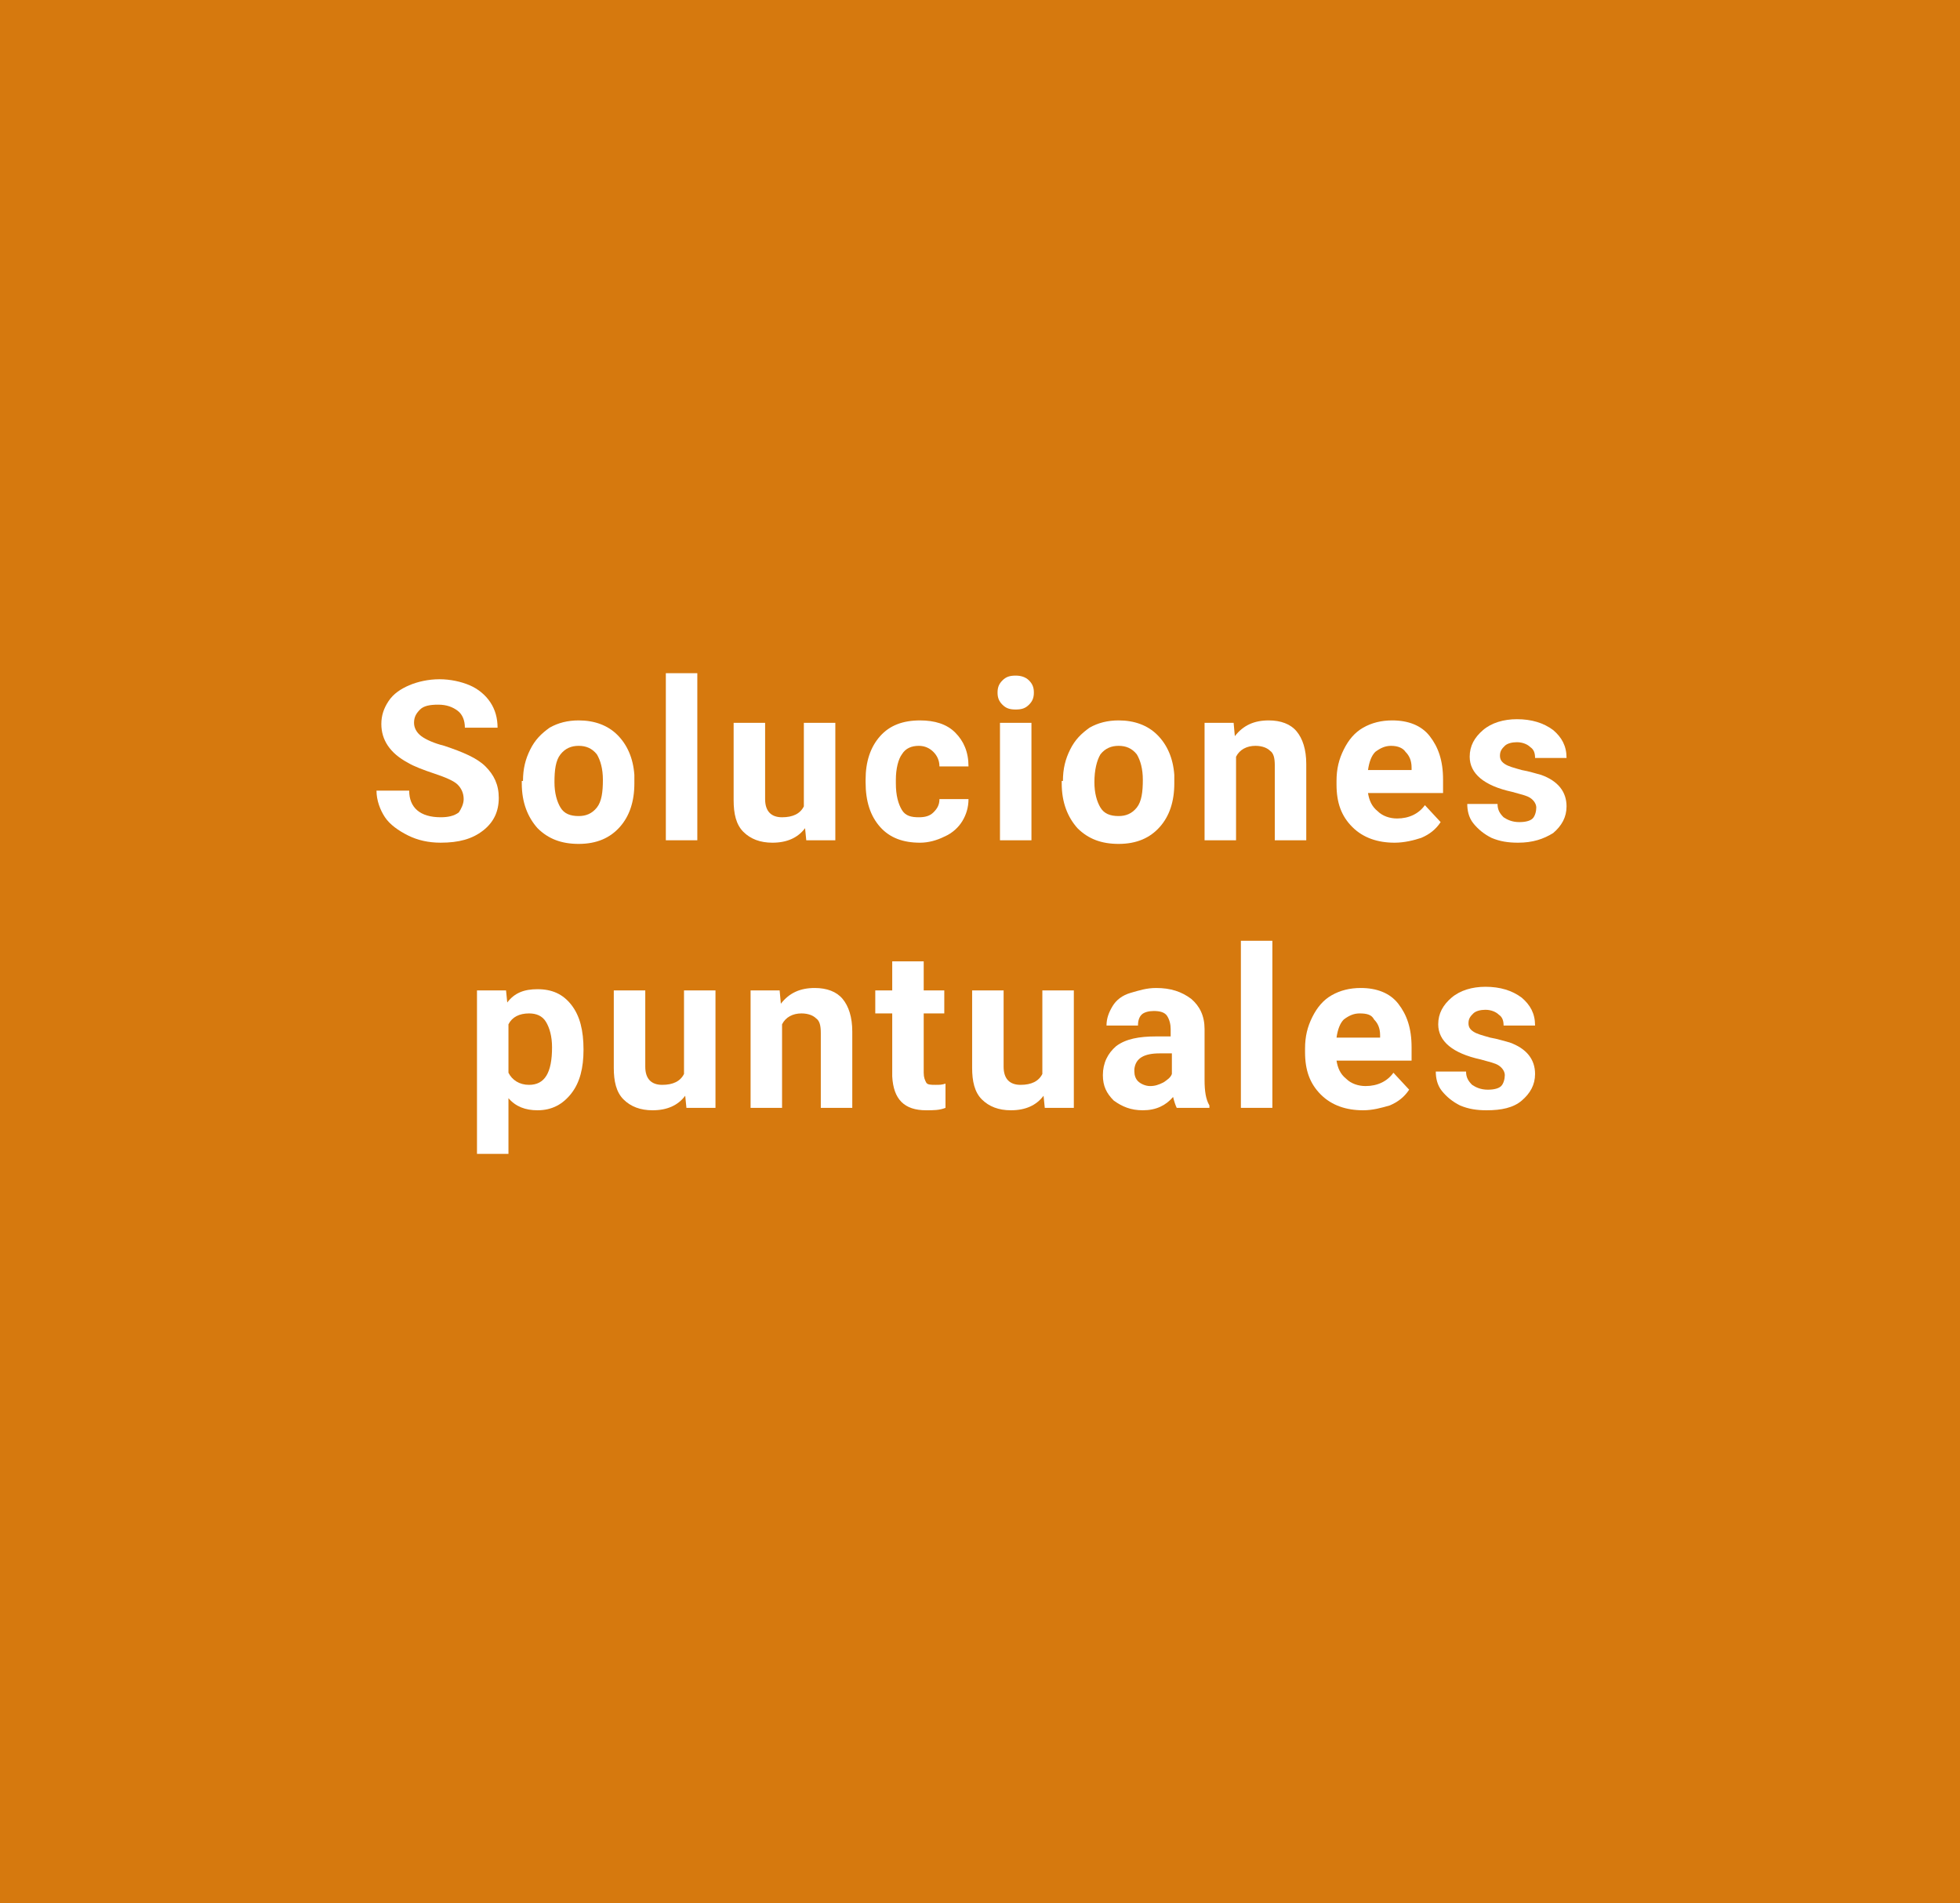 <?xml version="1.0" encoding="utf-8"?>
<!-- Generator: Adobe Illustrator 24.1.2, SVG Export Plug-In . SVG Version: 6.00 Build 0)  -->
<svg version="1.1" id="Capa_1" xmlns="http://www.w3.org/2000/svg" xmlns:xlink="http://www.w3.org/1999/xlink" x="0px" y="0px"
	 viewBox="0 0 161.9 157.2" style="enable-background:new 0 0 161.9 157.2;" xml:space="preserve">
<style type="text/css">
	.st0{fill-rule:evenodd;clip-rule:evenodd;fill:#CD790E;}
	.st1{fill:#EEEEEE;}
	.st2{fill:#EEEEEE;stroke:#FFFFFF;stroke-width:6;stroke-miterlimit:10;}
	.st3{fill:#930000;}
	.st4{fill:#020000;}
	.st5{clip-path:url(#SVGID_4_);}
	.st6{clip-path:url(#SVGID_6_);}
	.st7{clip-path:url(#SVGID_6_);fill:#AE0000;}
	.st8{clip-path:url(#SVGID_6_);fill:none;stroke:#000000;stroke-width:4.179;stroke-miterlimit:10;}
	
		.st9{clip-path:url(#SVGID_6_);fill:none;stroke:#000000;stroke-width:7.574;stroke-linecap:round;stroke-linejoin:round;stroke-miterlimit:10;}
	
		.st10{clip-path:url(#SVGID_6_);fill:none;stroke:#AE0000;stroke-width:3.134;stroke-linecap:round;stroke-linejoin:round;stroke-miterlimit:10;}
	.st11{fill:none;stroke:#FFFFFF;stroke-width:0.25;stroke-miterlimit:10;}
	.st12{fill:none;stroke:#930000;stroke-width:0.5;stroke-miterlimit:10;}
	.st13{fill:none;stroke:#FFFFFF;stroke-width:3;stroke-linecap:round;stroke-linejoin:round;stroke-miterlimit:10;}
	.st14{fill:#FFFFFF;}
	.st15{opacity:0.8;fill:#D6790E;}
	.st16{fill:none;stroke:#930000;stroke-miterlimit:10;}
	.st17{fill:#D6790E;}
	.st18{clip-path:url(#SVGID_24_);}
	.st19{clip-path:url(#SVGID_26_);}
	.st20{fill:none;stroke:#930000;stroke-width:3;stroke-miterlimit:10;}
	.st21{fill:#A50000;}
	.st22{fill-rule:evenodd;clip-rule:evenodd;fill:none;stroke:#FFFFFF;stroke-width:3;stroke-miterlimit:10;}
	.st23{fill-rule:evenodd;clip-rule:evenodd;fill:none;stroke:#930000;stroke-width:1.669;stroke-miterlimit:10;}
	.st24{filter:url(#Adobe_OpacityMaskFilter);}
	.st25{fill:url(#SVGID_32_);}
	.st26{mask:url(#SVGID_31_);}
	.st27{filter:url(#Adobe_OpacityMaskFilter_1_);}
	.st28{fill:url(#SVGID_37_);}
	.st29{mask:url(#SVGID_36_);}
	.st30{filter:url(#Adobe_OpacityMaskFilter_2_);}
	.st31{fill:url(#SVGID_43_);}
	.st32{mask:url(#SVGID_42_);}
	.st33{filter:url(#Adobe_OpacityMaskFilter_3_);}
	.st34{fill:url(#SVGID_48_);}
	.st35{mask:url(#SVGID_47_);}
	.st36{filter:url(#Adobe_OpacityMaskFilter_4_);}
	.st37{fill:url(#SVGID_54_);}
	.st38{mask:url(#SVGID_53_);}
	.st39{filter:url(#Adobe_OpacityMaskFilter_5_);}
	.st40{fill:url(#SVGID_59_);}
	.st41{mask:url(#SVGID_58_);}
	.st42{fill:#70ABB8;}
	.st43{fill:#78B0BC;}
	.st44{fill:none;stroke:#FFFFFF;stroke-width:3.134;stroke-miterlimit:10;}
	.st45{fill:#FFFFFF;stroke:#FFFFFF;stroke-width:1.139;stroke-linecap:round;stroke-linejoin:round;stroke-miterlimit:10;}
	.st46{clip-path:url(#SVGID_69_);}
	.st47{clip-path:url(#SVGID_77_);}
	.st48{fill:none;stroke:#000000;stroke-width:0.5;stroke-miterlimit:10;}
	.st49{fill:none;stroke:#930000;stroke-width:2;stroke-linecap:round;stroke-linejoin:round;stroke-miterlimit:10;}
</style>
<g>
	<rect class="st17" width="161.9" height="157.2"/>
	<g>
		<path class="st14" d="M38.3,66c0-0.5-0.2-0.9-0.5-1.2s-1-0.6-1.9-0.9c-0.9-0.3-1.7-0.6-2.2-0.9c-1.5-0.8-2.2-1.9-2.2-3.2
			c0-0.7,0.2-1.3,0.6-1.9c0.4-0.6,1-1,1.7-1.3c0.7-0.3,1.6-0.5,2.5-0.5c0.9,0,1.8,0.2,2.5,0.5c0.7,0.3,1.3,0.8,1.7,1.4
			c0.4,0.6,0.6,1.3,0.6,2.1h-2.7c0-0.6-0.2-1.1-0.6-1.4c-0.4-0.3-0.9-0.5-1.6-0.5c-0.7,0-1.2,0.1-1.5,0.4s-0.5,0.6-0.5,1.1
			c0,0.4,0.2,0.8,0.6,1.1c0.4,0.3,1.1,0.6,1.9,0.8c1.5,0.5,2.7,1,3.4,1.7c0.7,0.7,1.1,1.5,1.1,2.6c0,1.1-0.4,2-1.3,2.7s-2,1-3.5,1
			c-1,0-1.9-0.2-2.7-0.6c-0.8-0.4-1.5-0.9-1.9-1.5c-0.4-0.6-0.7-1.4-0.7-2.2h2.7c0,1.4,0.9,2.2,2.6,2.2c0.6,0,1.1-0.1,1.5-0.4
			C38.1,66.8,38.3,66.4,38.3,66z"/>
		<path class="st14" d="M43.2,64.5c0-1,0.2-1.8,0.6-2.6c0.4-0.8,0.9-1.3,1.6-1.8c0.7-0.4,1.5-0.6,2.4-0.6c1.3,0,2.4,0.4,3.2,1.2
			s1.3,1.9,1.4,3.3l0,0.7c0,1.5-0.4,2.7-1.2,3.6c-0.8,0.9-1.9,1.4-3.4,1.4c-1.4,0-2.5-0.4-3.4-1.3c-0.8-0.9-1.3-2.1-1.3-3.7V64.5z
			 M45.8,64.6c0,0.9,0.2,1.6,0.5,2.1c0.3,0.5,0.8,0.7,1.5,0.7c0.6,0,1.1-0.2,1.5-0.7c0.4-0.5,0.5-1.3,0.5-2.3c0-0.9-0.2-1.6-0.5-2.1
			c-0.4-0.5-0.9-0.7-1.5-0.7c-0.6,0-1.1,0.2-1.5,0.7C45.9,62.8,45.8,63.6,45.8,64.6z"/>
		<path class="st14" d="M57.6,69.4H55V55.6h2.6V69.4z"/>
		<path class="st14" d="M66.5,68.4c-0.6,0.8-1.5,1.2-2.7,1.2c-1,0-1.8-0.3-2.4-0.9s-0.8-1.5-0.8-2.6v-6.4h2.6V66
			c0,1,0.5,1.5,1.4,1.5c0.9,0,1.5-0.3,1.8-0.9v-6.9H69v9.7h-2.4L66.5,68.4z"/>
		<path class="st14" d="M75.9,67.5c0.5,0,0.9-0.1,1.2-0.4s0.5-0.6,0.5-1.1H80c0,0.7-0.2,1.3-0.5,1.8s-0.8,1-1.5,1.3
			c-0.6,0.3-1.3,0.5-2,0.5c-1.4,0-2.5-0.4-3.3-1.3s-1.2-2.1-1.2-3.7v-0.2c0-1.5,0.4-2.7,1.2-3.6c0.8-0.9,1.9-1.3,3.3-1.3
			c1.2,0,2.2,0.3,2.9,1c0.7,0.7,1.1,1.6,1.1,2.8h-2.4c0-0.5-0.2-0.9-0.5-1.2s-0.7-0.5-1.2-0.5c-0.6,0-1.1,0.2-1.4,0.7
			c-0.3,0.4-0.5,1.2-0.5,2.1v0.3c0,1,0.2,1.7,0.5,2.2S75.3,67.5,75.9,67.5z"/>
		<path class="st14" d="M82.4,57.2c0-0.4,0.1-0.7,0.4-1c0.3-0.3,0.6-0.4,1.1-0.4c0.4,0,0.8,0.1,1.1,0.4c0.3,0.3,0.4,0.6,0.4,1
			c0,0.4-0.1,0.7-0.4,1c-0.3,0.3-0.6,0.4-1.1,0.4s-0.8-0.1-1.1-0.4C82.5,57.9,82.4,57.6,82.4,57.2z M85.2,69.4h-2.6v-9.7h2.6V69.4z"
			/>
		<path class="st14" d="M87.8,64.5c0-1,0.2-1.8,0.6-2.6c0.4-0.8,0.9-1.3,1.6-1.8c0.7-0.4,1.5-0.6,2.4-0.6c1.3,0,2.4,0.4,3.2,1.2
			s1.3,1.9,1.4,3.3l0,0.7c0,1.5-0.4,2.7-1.2,3.6c-0.8,0.9-1.9,1.4-3.4,1.4c-1.4,0-2.5-0.4-3.4-1.3c-0.8-0.9-1.3-2.1-1.3-3.7V64.5z
			 M90.4,64.6c0,0.9,0.2,1.6,0.5,2.1c0.3,0.5,0.8,0.7,1.5,0.7c0.6,0,1.1-0.2,1.5-0.7c0.4-0.5,0.5-1.3,0.5-2.3c0-0.9-0.2-1.6-0.5-2.1
			c-0.4-0.5-0.9-0.7-1.5-0.7c-0.6,0-1.1,0.2-1.5,0.7C90.6,62.8,90.4,63.6,90.4,64.6z"/>
		<path class="st14" d="M101.9,59.7l0.1,1.1c0.7-0.9,1.6-1.3,2.8-1.3c1,0,1.8,0.3,2.3,0.9c0.5,0.6,0.8,1.5,0.8,2.7v6.3h-2.6v-6.2
			c0-0.6-0.1-1-0.4-1.2c-0.2-0.2-0.6-0.4-1.2-0.4c-0.7,0-1.3,0.3-1.6,0.9v6.9h-2.6v-9.7H101.9z"/>
		<path class="st14" d="M115.2,69.6c-1.4,0-2.6-0.4-3.5-1.3c-0.9-0.9-1.3-2-1.3-3.5v-0.3c0-1,0.2-1.8,0.6-2.6s0.9-1.4,1.6-1.8
			c0.7-0.4,1.5-0.6,2.4-0.6c1.3,0,2.4,0.4,3.1,1.3s1.1,2,1.1,3.6v1.1H113c0.1,0.6,0.3,1.1,0.8,1.5c0.4,0.4,1,0.6,1.6,0.6
			c1,0,1.8-0.4,2.3-1.1l1.3,1.4c-0.4,0.6-0.9,1-1.6,1.3C116.8,69.4,116,69.6,115.2,69.6z M114.9,61.6c-0.5,0-0.9,0.2-1.3,0.5
			c-0.3,0.3-0.5,0.8-0.6,1.5h3.6v-0.2c0-0.6-0.2-1-0.5-1.3C115.9,61.8,115.5,61.6,114.9,61.6z"/>
		<path class="st14" d="M126.9,66.7c0-0.3-0.2-0.6-0.5-0.8s-0.8-0.3-1.5-0.5c-2.3-0.5-3.5-1.5-3.5-2.9c0-0.9,0.4-1.6,1.1-2.2
			s1.7-0.9,2.8-0.9c1.2,0,2.2,0.3,3,0.9c0.7,0.6,1.1,1.3,1.1,2.3h-2.6c0-0.4-0.1-0.7-0.4-0.9c-0.2-0.2-0.6-0.4-1.1-0.4
			c-0.4,0-0.8,0.1-1,0.3c-0.2,0.2-0.4,0.4-0.4,0.8c0,0.3,0.1,0.5,0.4,0.7c0.3,0.2,0.7,0.3,1.4,0.5c0.6,0.1,1.2,0.3,1.6,0.4
			c1.4,0.5,2.1,1.4,2.1,2.6c0,0.9-0.4,1.6-1.1,2.2c-0.8,0.5-1.7,0.8-2.9,0.8c-0.8,0-1.5-0.1-2.2-0.4c-0.6-0.3-1.1-0.7-1.5-1.2
			c-0.4-0.5-0.5-1.1-0.5-1.6h2.5c0,0.5,0.2,0.8,0.5,1.1c0.3,0.2,0.7,0.4,1.3,0.4c0.5,0,0.9-0.1,1.1-0.3S126.9,67,126.9,66.7z"/>
		<path class="st14" d="M48.2,86.7c0,1.5-0.3,2.7-1,3.6c-0.7,0.9-1.6,1.4-2.8,1.4c-1,0-1.8-0.3-2.4-1v4.6h-2.6V81.8h2.4l0.1,1
			c0.6-0.8,1.4-1.1,2.5-1.1c1.2,0,2.1,0.4,2.8,1.3c0.7,0.9,1,2.1,1,3.7V86.7z M45.6,86.5c0-0.9-0.2-1.6-0.5-2.1s-0.8-0.7-1.4-0.7
			c-0.8,0-1.4,0.3-1.7,0.9v4c0.3,0.6,0.9,1,1.7,1C45,89.6,45.6,88.6,45.6,86.5z"/>
		<path class="st14" d="M56.6,90.5c-0.6,0.8-1.5,1.2-2.7,1.2c-1,0-1.8-0.3-2.4-0.9s-0.8-1.5-0.8-2.6v-6.4h2.6v6.3
			c0,1,0.5,1.5,1.4,1.5c0.9,0,1.5-0.3,1.8-0.9v-6.9h2.6v9.7h-2.4L56.6,90.5z"/>
		<path class="st14" d="M64.4,81.8l0.1,1.1c0.7-0.9,1.6-1.3,2.8-1.3c1,0,1.8,0.3,2.3,0.9c0.5,0.6,0.8,1.5,0.8,2.7v6.3h-2.6v-6.2
			c0-0.6-0.1-1-0.4-1.2c-0.2-0.2-0.6-0.4-1.2-0.4c-0.7,0-1.3,0.3-1.6,0.9v6.9h-2.6v-9.7H64.4z"/>
		<path class="st14" d="M76.3,79.4v2.4H78v1.9h-1.7v4.9c0,0.4,0.1,0.6,0.2,0.8c0.1,0.2,0.4,0.2,0.8,0.2c0.3,0,0.5,0,0.8-0.1v2
			c-0.5,0.2-1,0.2-1.6,0.2c-1.8,0-2.7-0.9-2.8-2.8v-5.2h-1.4v-1.9h1.4v-2.4H76.3z"/>
		<path class="st14" d="M86.2,90.5c-0.6,0.8-1.5,1.2-2.7,1.2c-1,0-1.8-0.3-2.4-0.9s-0.8-1.5-0.8-2.6v-6.4h2.6v6.3
			c0,1,0.5,1.5,1.4,1.5c0.9,0,1.5-0.3,1.8-0.9v-6.9h2.6v9.7h-2.4L86.2,90.5z"/>
		<path class="st14" d="M97.2,91.5c-0.1-0.2-0.2-0.5-0.3-0.9c-0.6,0.7-1.4,1.1-2.5,1.1c-1,0-1.7-0.3-2.4-0.8
			c-0.6-0.6-0.9-1.2-0.9-2.1c0-1,0.4-1.8,1.1-2.4c0.8-0.6,1.9-0.8,3.3-0.8h1.2V85c0-0.4-0.1-0.8-0.3-1.1s-0.6-0.4-1.1-0.4
			c-0.4,0-0.8,0.1-1,0.3C94.1,84,94,84.3,94,84.7h-2.6c0-0.6,0.2-1.1,0.5-1.6c0.3-0.5,0.8-0.9,1.5-1.1s1.3-0.4,2.1-0.4
			c1.2,0,2.1,0.3,2.9,0.9c0.7,0.6,1.1,1.4,1.1,2.5v4.2c0,0.9,0.1,1.6,0.4,2.1v0.2H97.2z M95,89.7c0.4,0,0.7-0.1,1.1-0.3
			c0.3-0.2,0.6-0.4,0.7-0.7v-1.7h-1c-1.3,0-2,0.4-2.1,1.3l0,0.2c0,0.3,0.1,0.6,0.3,0.8S94.6,89.7,95,89.7z"/>
		<path class="st14" d="M105.1,91.5h-2.6V77.7h2.6V91.5z"/>
		<path class="st14" d="M112.6,91.7c-1.4,0-2.6-0.4-3.5-1.3c-0.9-0.9-1.3-2-1.3-3.5v-0.3c0-1,0.2-1.8,0.6-2.6s0.9-1.4,1.6-1.8
			c0.7-0.4,1.5-0.6,2.4-0.6c1.3,0,2.4,0.4,3.1,1.3s1.1,2,1.1,3.6v1.1h-6.2c0.1,0.6,0.3,1.1,0.8,1.5c0.4,0.4,1,0.6,1.6,0.6
			c1,0,1.8-0.4,2.3-1.1l1.3,1.4c-0.4,0.6-0.9,1-1.6,1.3C114.1,91.5,113.4,91.7,112.6,91.7z M112.3,83.7c-0.5,0-0.9,0.2-1.3,0.5
			c-0.3,0.3-0.5,0.8-0.6,1.5h3.6v-0.2c0-0.6-0.2-1-0.5-1.3C113.3,83.8,112.9,83.7,112.3,83.7z"/>
		<path class="st14" d="M124.3,88.8c0-0.3-0.2-0.6-0.5-0.8s-0.8-0.3-1.5-0.5c-2.3-0.5-3.5-1.5-3.5-2.9c0-0.9,0.4-1.6,1.1-2.2
			s1.7-0.9,2.8-0.9c1.2,0,2.2,0.3,3,0.9c0.7,0.6,1.1,1.3,1.1,2.3h-2.6c0-0.4-0.1-0.7-0.4-0.9c-0.2-0.2-0.6-0.4-1.1-0.4
			c-0.4,0-0.8,0.1-1,0.3c-0.2,0.2-0.4,0.4-0.4,0.8c0,0.3,0.1,0.5,0.4,0.7c0.3,0.2,0.7,0.3,1.4,0.5c0.6,0.1,1.2,0.3,1.6,0.4
			c1.4,0.5,2.1,1.4,2.1,2.6c0,0.9-0.4,1.6-1.1,2.2s-1.7,0.8-2.9,0.8c-0.8,0-1.5-0.1-2.2-0.4c-0.6-0.3-1.1-0.7-1.5-1.2
			c-0.4-0.5-0.5-1.1-0.5-1.6h2.5c0,0.5,0.2,0.8,0.5,1.1c0.3,0.2,0.7,0.4,1.3,0.4c0.5,0,0.9-0.1,1.1-0.3S124.3,89.1,124.3,88.8z"/>
	</g>
</g>
</svg>
